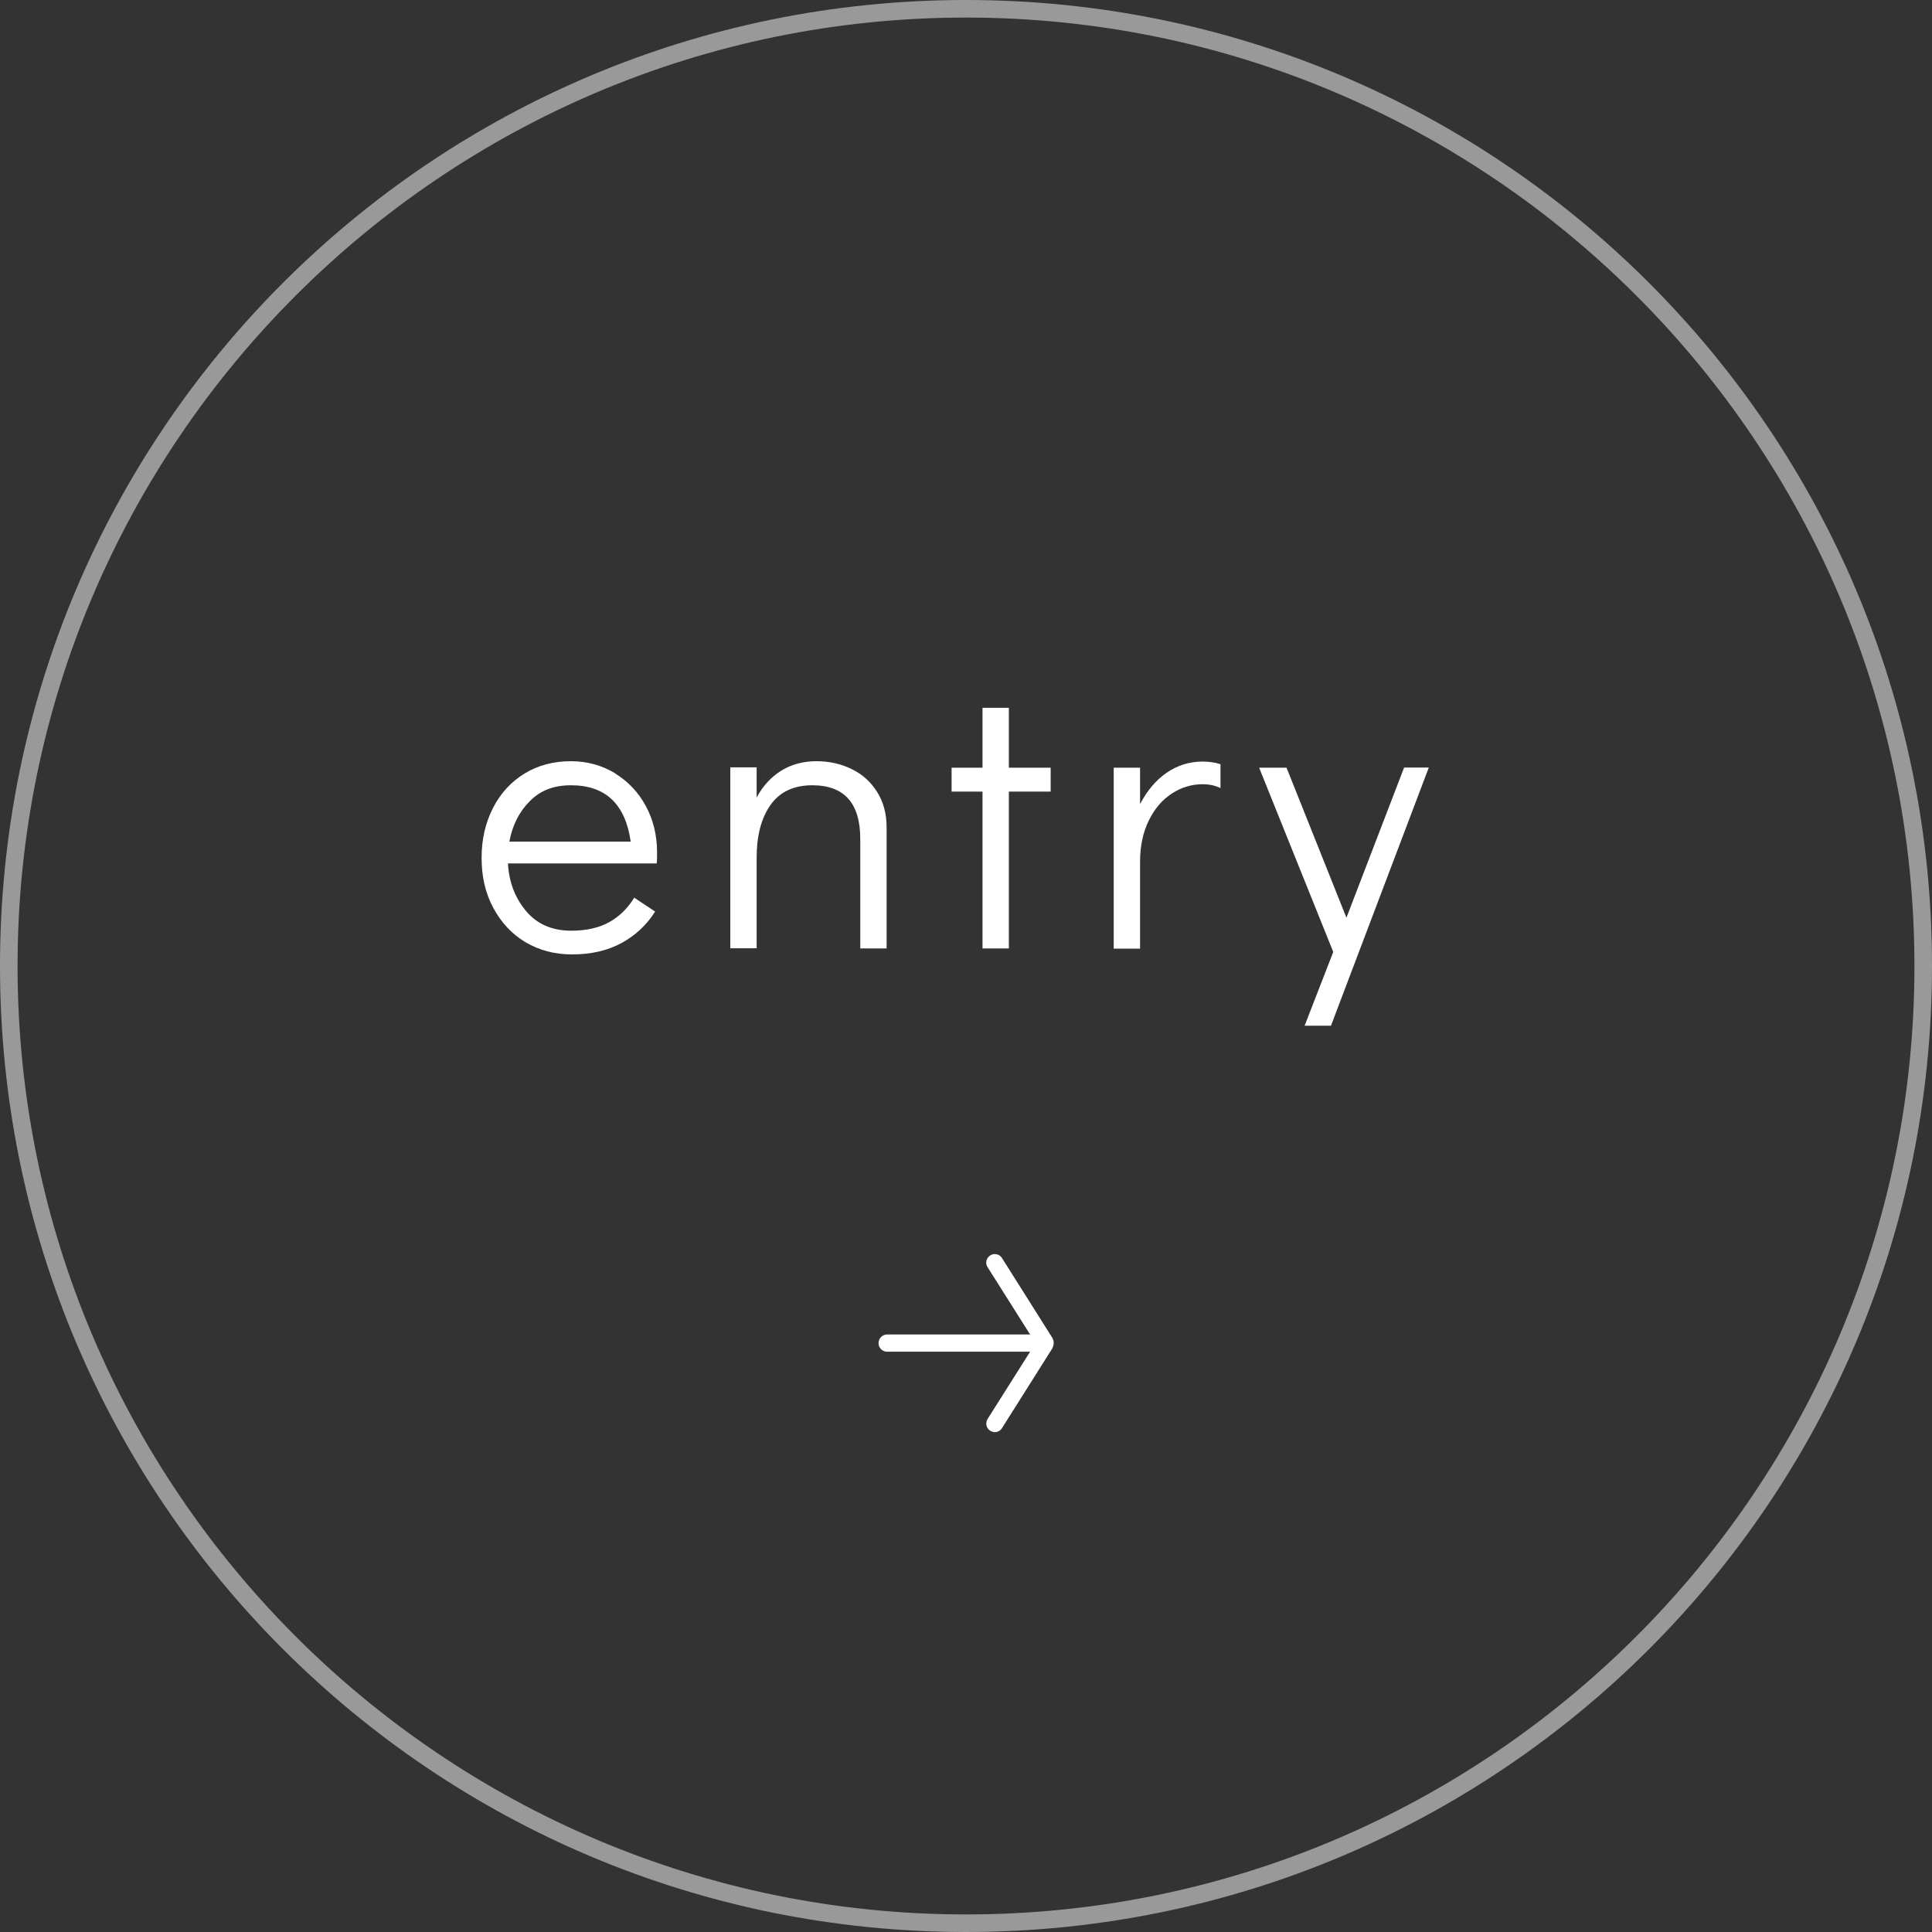 <?xml version="1.0" encoding="UTF-8"?>
<svg id="_レイヤー_2" data-name="レイヤー 2" xmlns="http://www.w3.org/2000/svg" viewBox="0 0 110 110">
  <rect x="0" y="0" width="110" height="110" fill="#333333" stroke="none"/>
  <defs>
    <style>
      .cls-1 {
        fill: #fff;
      }

      .cls-2 {
        opacity: .5;
      }
    </style>
  </defs>
  <g id="contents">
    <g class="cls-2">
      <path class="cls-1" d="m55,1c29.78,0,54,24.22,54,54s-24.22,54-54,54S1,84.78,1,55,25.22,1,55,1m0-1C24.62,0,0,24.62,0,55s24.62,55,55,55,55-24.62,55-55S85.38,0,55,0h0Z"/>
    </g>
    <path class="cls-1" d="m59.99,76.53s0-.04,0-.06c0-.02,0-.04,0-.07,0-.02,0-.04-.01-.06,0-.02-.01-.04-.02-.06,0-.02-.01-.03-.02-.05,0,0,0,0,0-.01,0,0,0,0,0-.01l-2.89-4.58c-.14-.23-.45-.3-.67-.15-.23.14-.3.45-.15.67h0l2.42,3.83h-.83s-7.31,0-7.31,0c-.27,0-.49.22-.49.49,0,.12.04.22.11.31.09.11.22.18.38.18h7.75s.39,0,.39,0l-2.42,3.83c-.14.23-.08.53.15.67.08.05.17.08.26.08.16,0,.32-.08.41-.23h0l2.89-4.58s0,0,0-.01c0,0,0,0,0-.01,0-.02.01-.03.02-.05,0-.02.02-.04.02-.06,0-.02,0-.04.01-.07Z"/>
    <g>
      <path class="cls-1" d="m35.01,44.03c.75.46,1.33,1.07,1.76,1.86.42.78.64,1.66.64,2.63,0,.28,0,.49-.02.64h-8.47c.06,1.06.4,1.96,1.03,2.71.63.75,1.49,1.12,2.57,1.12.88,0,1.61-.17,2.19-.5s1.04-.79,1.4-1.38l1.19.79c-.48.76-1.12,1.36-1.91,1.79s-1.73.65-2.82.65c-1,0-1.88-.24-2.66-.7-.78-.47-1.38-1.12-1.83-1.96s-.66-1.78-.66-2.84.22-2,.65-2.84c.43-.84,1.03-1.49,1.8-1.96.77-.47,1.65-.7,2.63-.7.92,0,1.76.23,2.51.68Zm.9,3.89c-.15-1.07-.51-1.87-1.08-2.41-.57-.54-1.35-.8-2.33-.8s-1.74.3-2.34.91c-.61.61-.99,1.38-1.16,2.3h6.91Z"/>
      <path class="cls-1" d="m48.49,43.79c.61.29,1.09.73,1.45,1.3.36.57.54,1.25.54,2.02v6.89h-1.5v-6.23c0-2.04-.91-3.06-2.73-3.06-1.05,0-1.85.37-2.38,1.12-.53.75-.79,1.75-.79,3.01v5.15h-1.5v-10.3h1.5v1.72c.35-.66.82-1.17,1.4-1.53s1.25-.54,2.01-.54c.72,0,1.38.15,1.99.44Z"/>
      <path class="cls-1" d="m55.94,54v-8.93h-1.76v-1.36h1.76v-3.41h1.5v3.41h2.38v1.36h-2.38v8.93h-1.5Z"/>
      <path class="cls-1" d="m69.49,43.51v1.36c-.31-.15-.65-.22-1.01-.22-.63,0-1.22.18-1.76.53-.54.35-.98.86-1.31,1.53-.33.67-.5,1.46-.5,2.37v4.93h-1.5v-10.3h1.5v2.07c.4-.76.9-1.36,1.51-1.78.61-.42,1.29-.64,2.06-.64.35,0,.69.05,1.01.15Z"/>
      <path class="cls-1" d="m79.94,43.7h1.41l-5.57,14.7h-1.5l1.63-4.2-4.22-10.49h1.56l3.41,8.54,3.28-8.54Z"/>
    </g>
  </g>
</svg>